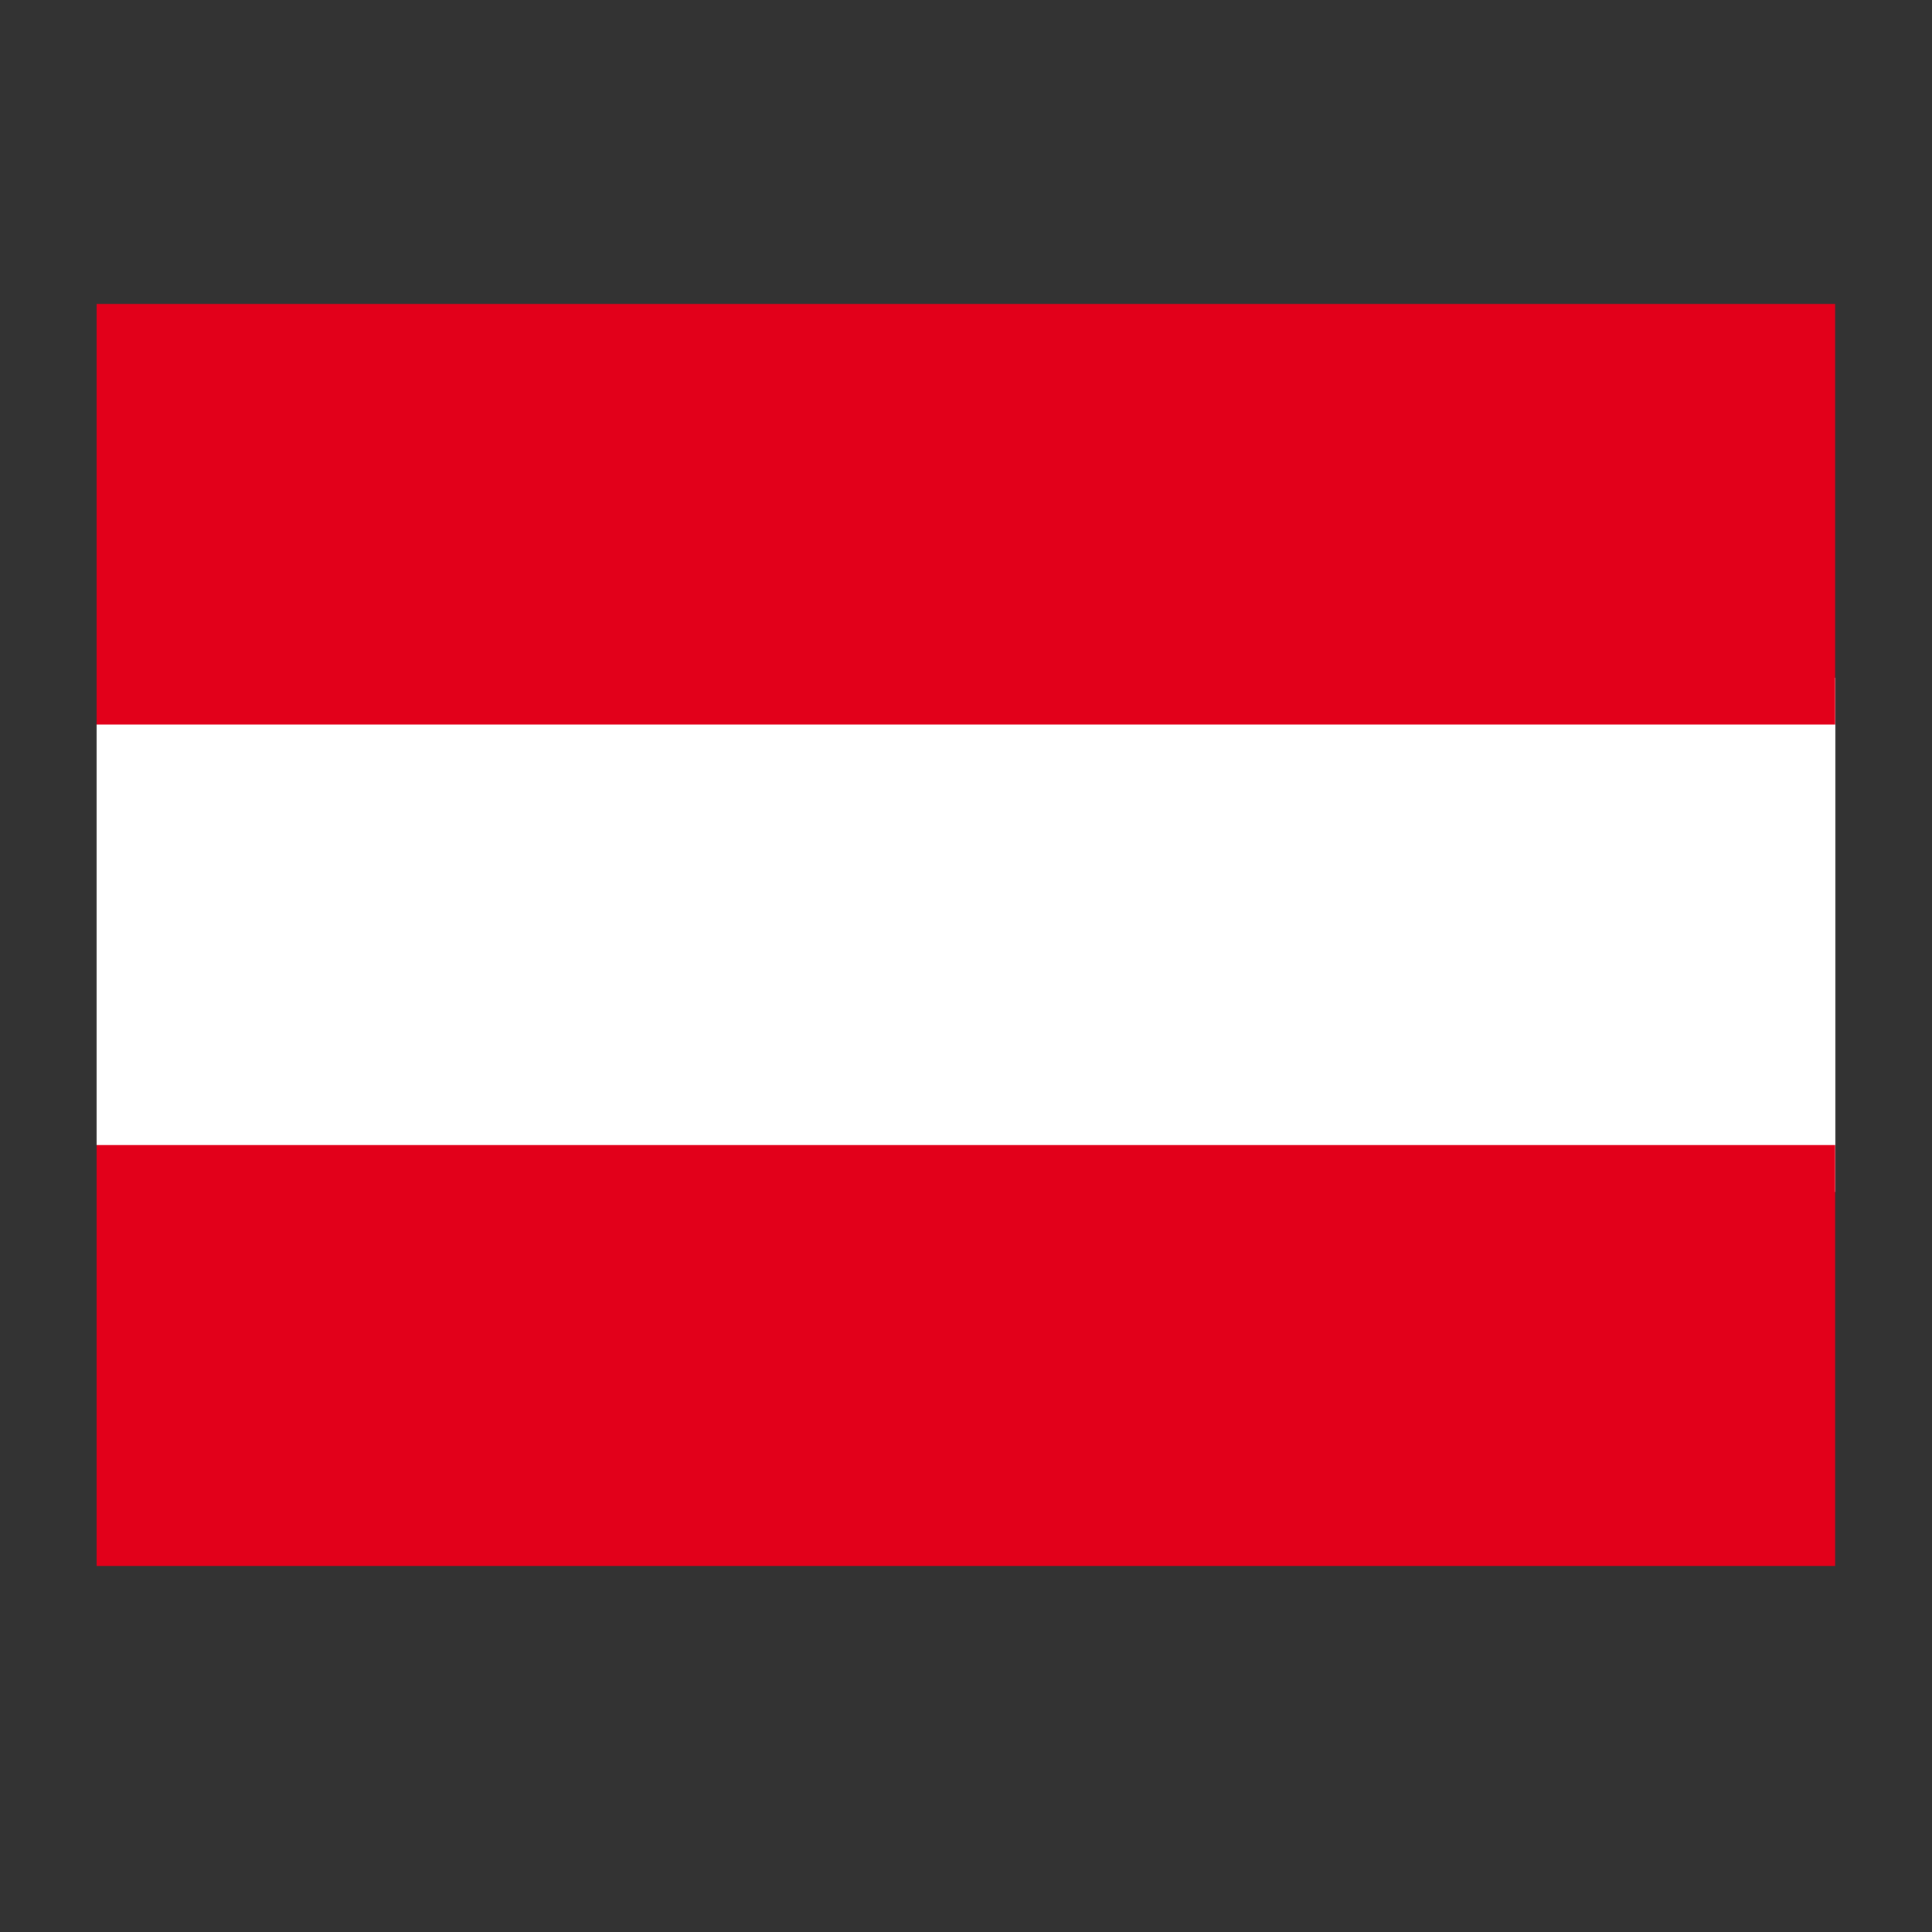<svg xmlns="http://www.w3.org/2000/svg" xmlns:xlink="http://www.w3.org/1999/xlink" width="40" zoomAndPan="magnify" viewBox="0 0 30 30" height="40" preserveAspectRatio="xMidYMid meet" version="1.2"><rect x="0" y="0" width="30" height="30" fill="#333333" stroke="none"/><defs><clipPath id="530f1c0fba"><path d="M 1.5 10.523 L 28.5 10.523 L 28.5 18.508 L 1.5 18.508 Z M 1.5 10.523 "/></clipPath><clipPath id="628bf3db8e"><path d="M 1.5 4.719 L 28.5 4.719 L 28.5 11.25 L 1.5 11.25 Z M 1.5 4.719 "/></clipPath><clipPath id="acdcc38eaa"><path d="M 1.5 17.781 L 28.5 17.781 L 28.5 24.316 L 1.5 24.316 Z M 1.5 17.781 "/></clipPath></defs><g id="14a90bd9a2"><g clip-rule="nonzero" clip-path="url(#530f1c0fba)"><path style=" stroke:none;fill-rule:nonzero;fill:#ffffff;fill-opacity:1;" d="M 1.5 10.523 L 28.508 10.523 L 28.508 18.508 L 1.5 18.508 Z M 1.5 10.523 "/></g><g clip-rule="nonzero" clip-path="url(#628bf3db8e)"><path style=" stroke:none;fill-rule:nonzero;fill:#e2001a;fill-opacity:1;" d="M 1.5 4.719 L 28.496 4.719 L 28.496 11.25 L 1.5 11.25 Z M 1.5 4.719 "/></g><g clip-rule="nonzero" clip-path="url(#acdcc38eaa)"><path style=" stroke:none;fill-rule:nonzero;fill:#e2001a;fill-opacity:1;" d="M 1.5 17.781 L 28.496 17.781 L 28.496 24.316 L 1.5 24.316 Z M 1.5 17.781 "/></g></g></svg>